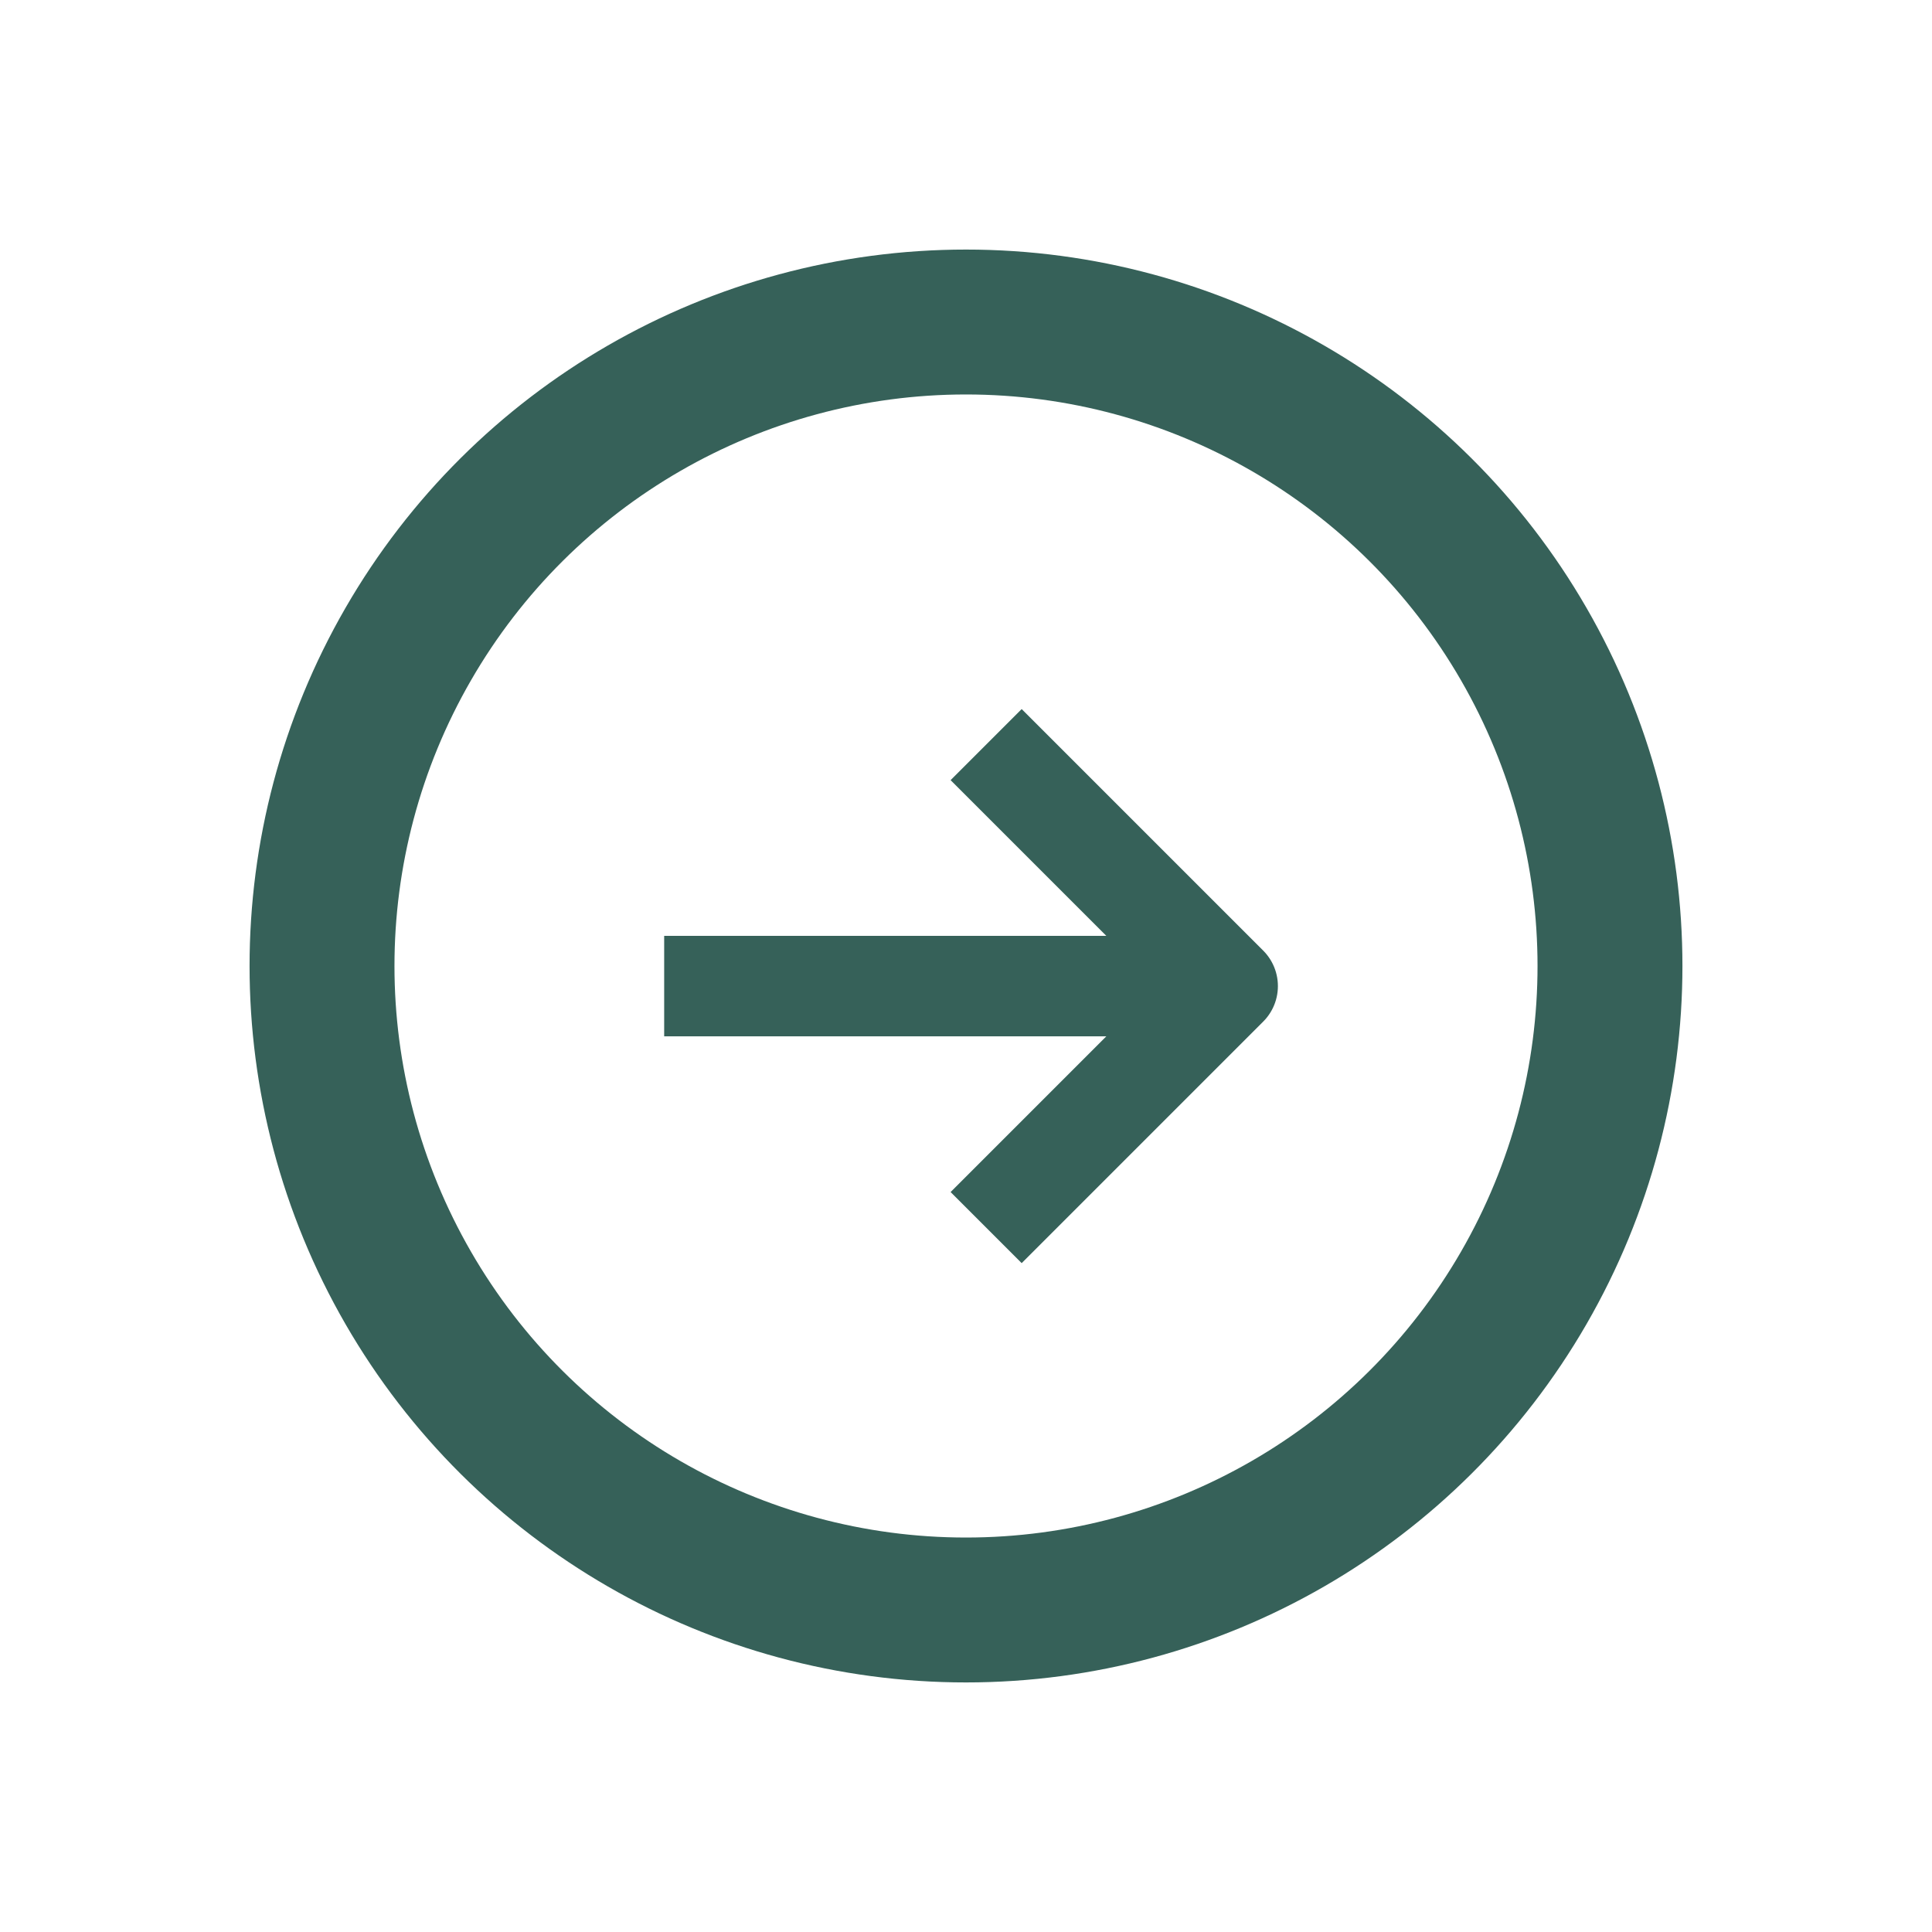 <?xml version="1.0" encoding="UTF-8"?> <svg xmlns="http://www.w3.org/2000/svg" width="40" height="40" viewBox="0 0 40 40" fill="none"><circle cx="20" cy="20" r="13.333" transform="rotate(-90 20 20)" stroke="#366159" stroke-width="3" stroke-linejoin="round"></circle><path d="M24.584 20.416L13.751 20.416" stroke="#366159" stroke-width="2.081" stroke-linejoin="round"></path><path d="M20.417 15.416C22.37 17.369 23.464 18.464 25.417 20.416L20.417 25.416" stroke="#366159" stroke-width="2.081" stroke-linejoin="round"></path></svg> 